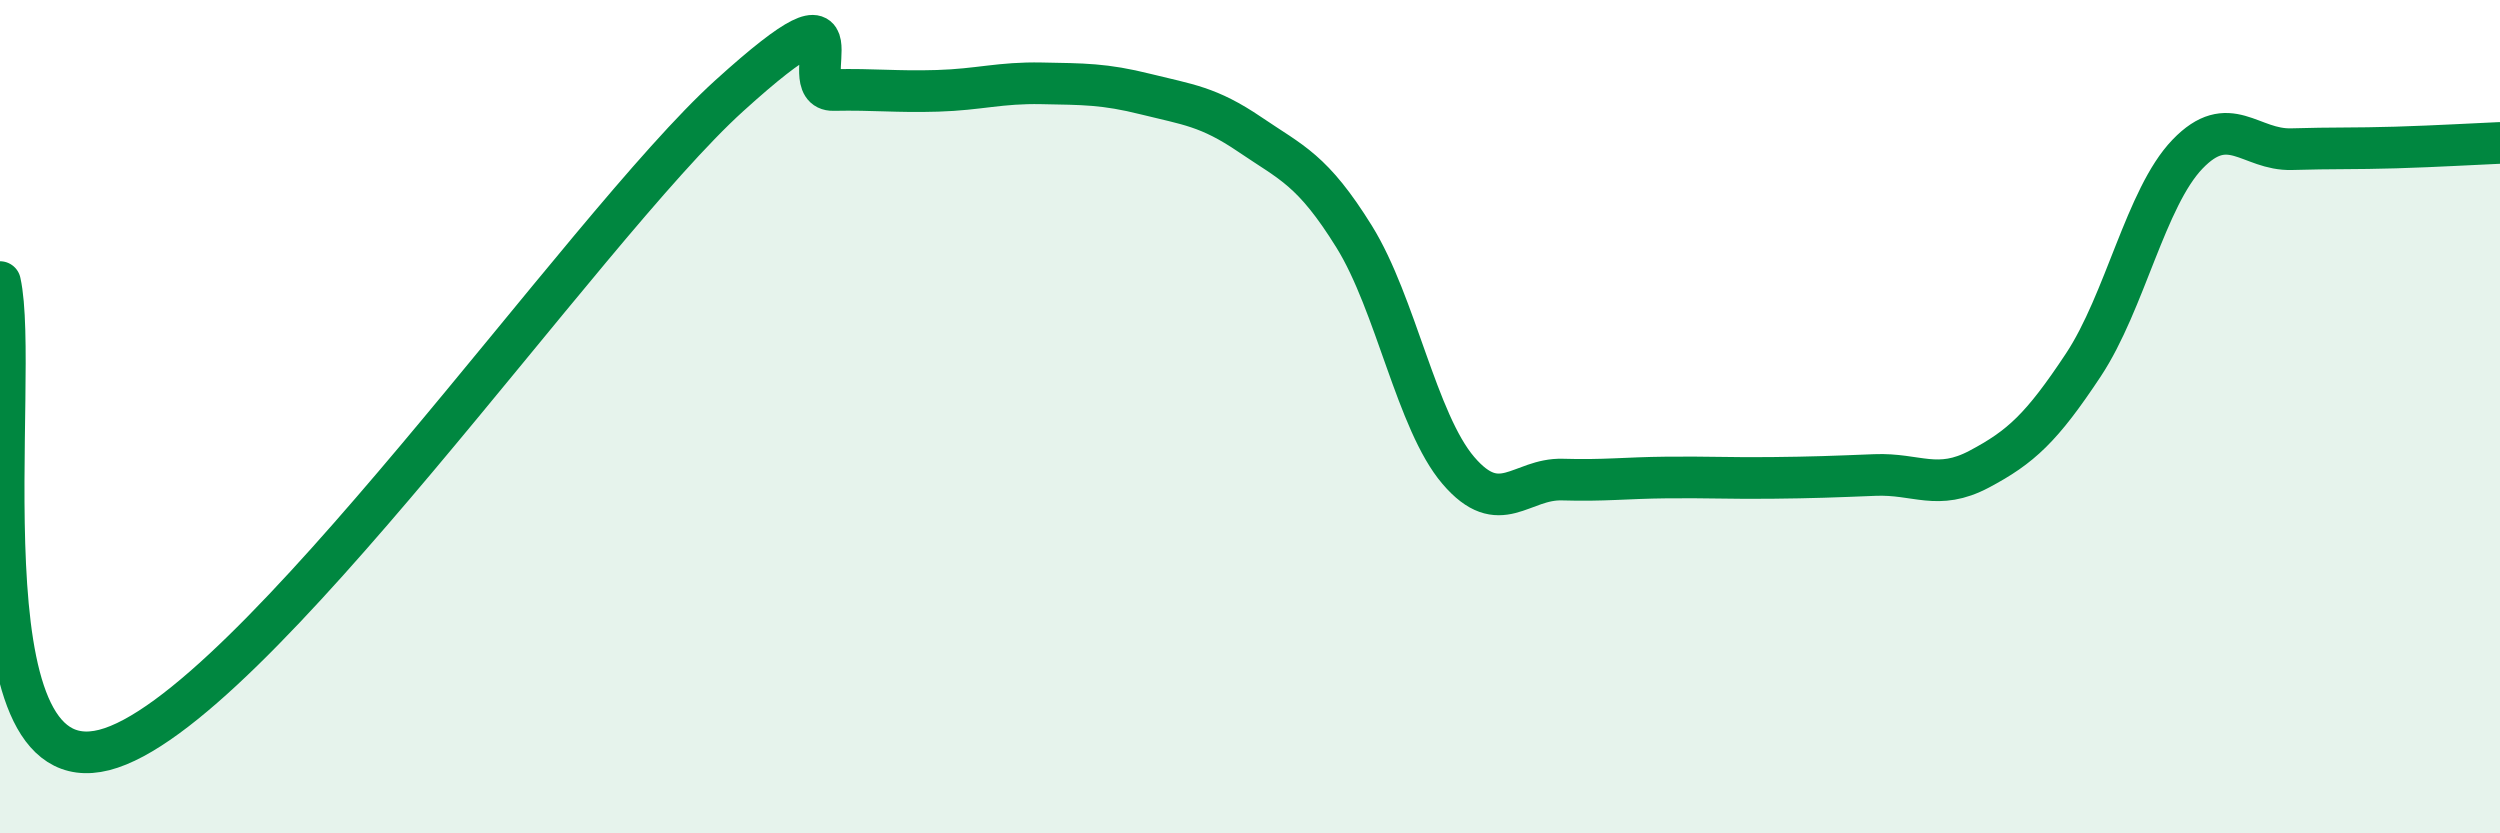 
    <svg width="60" height="20" viewBox="0 0 60 20" xmlns="http://www.w3.org/2000/svg">
      <path
        d="M 0,6.77 C 0.5,9.02 -1,18.89 2.5,18 C 6,17.11 14,5.47 17.5,2.3 C 21,-0.87 19,2.18 20,2.16 C 21,2.14 21.5,2.21 22.5,2.18 C 23.5,2.15 24,1.98 25,2 C 26,2.02 26.5,2.01 27.5,2.26 C 28.5,2.51 29,2.55 30,3.23 C 31,3.91 31.5,4.07 32.5,5.68 C 33.5,7.29 34,10.12 35,11.29 C 36,12.46 36.5,11.48 37.5,11.51 C 38.5,11.54 39,11.47 40,11.46 C 41,11.45 41.5,11.48 42.5,11.47 C 43.5,11.46 44,11.44 45,11.4 C 46,11.36 46.5,11.79 47.5,11.26 C 48.5,10.73 49,10.27 50,8.76 C 51,7.25 51.5,4.74 52.5,3.7 C 53.5,2.66 54,3.61 55,3.58 C 56,3.55 56.5,3.57 57.5,3.54 C 58.5,3.51 59.5,3.45 60,3.43L60 20L0 20Z"
        fill="#008740"
        opacity="0.1"
        stroke-linecap="round"
        stroke-linejoin="round"
      />
      <path
        d="M 0,6.77 C 0.5,9.02 -1,18.89 2.5,18 C 6,17.11 14,5.47 17.5,2.3 C 21,-0.87 19,2.18 20,2.16 C 21,2.14 21.5,2.21 22.5,2.18 C 23.5,2.15 24,1.98 25,2 C 26,2.02 26.5,2.01 27.5,2.26 C 28.5,2.51 29,2.55 30,3.23 C 31,3.91 31.5,4.07 32.5,5.68 C 33.5,7.29 34,10.12 35,11.29 C 36,12.46 36.5,11.48 37.5,11.51 C 38.5,11.54 39,11.47 40,11.46 C 41,11.45 41.5,11.48 42.5,11.47 C 43.5,11.46 44,11.44 45,11.4 C 46,11.36 46.5,11.79 47.5,11.26 C 48.5,10.73 49,10.27 50,8.76 C 51,7.25 51.5,4.74 52.5,3.7 C 53.5,2.66 54,3.61 55,3.58 C 56,3.55 56.5,3.57 57.5,3.54 C 58.5,3.51 59.5,3.45 60,3.43"
        stroke="#008740"
        stroke-width="1"
        fill="none"
        stroke-linecap="round"
        stroke-linejoin="round"
      />
    </svg>
  